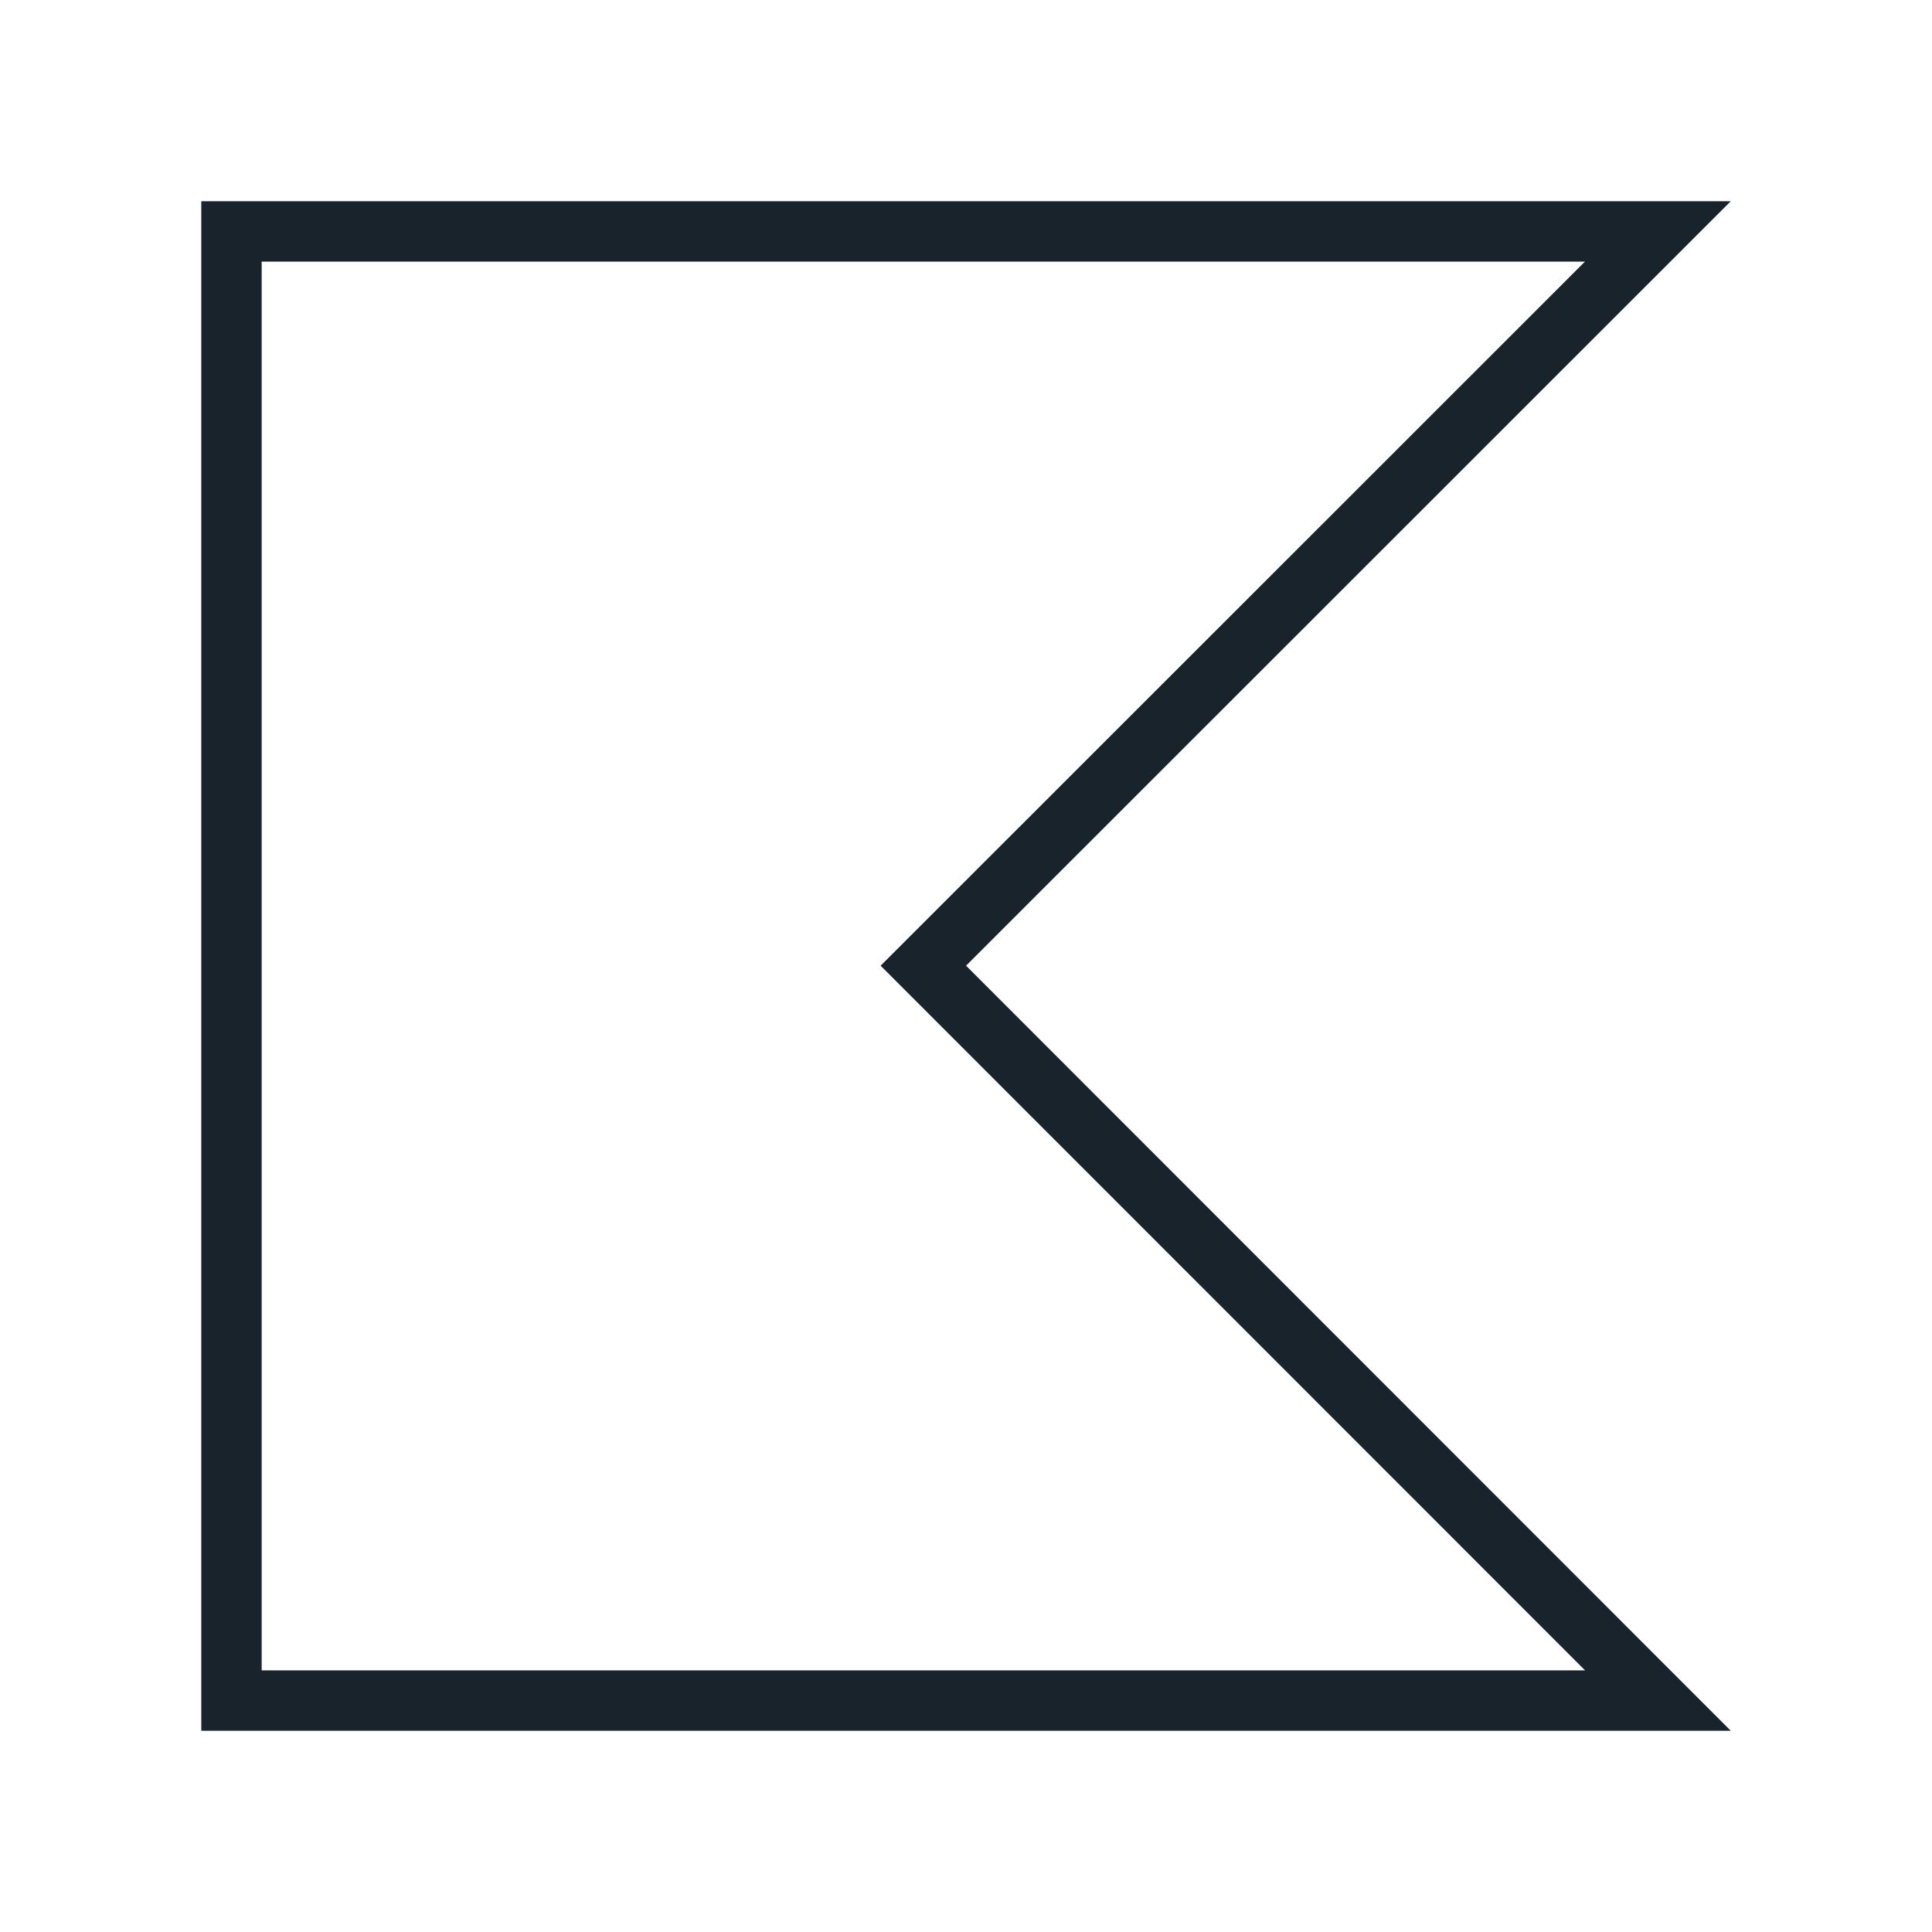 <svg width="32" height="32" viewBox="0 0 32 32" fill="none" xmlns="http://www.w3.org/2000/svg">
<path fill-rule="evenodd" clip-rule="evenodd" d="M28.667 3.333H3.334V28.667H28.667L16.001 15.995L28.667 3.333ZM26.254 27.667L14.586 15.995L26.252 4.333H4.334V27.667H26.254Z" fill="#18232B"/>
</svg>
